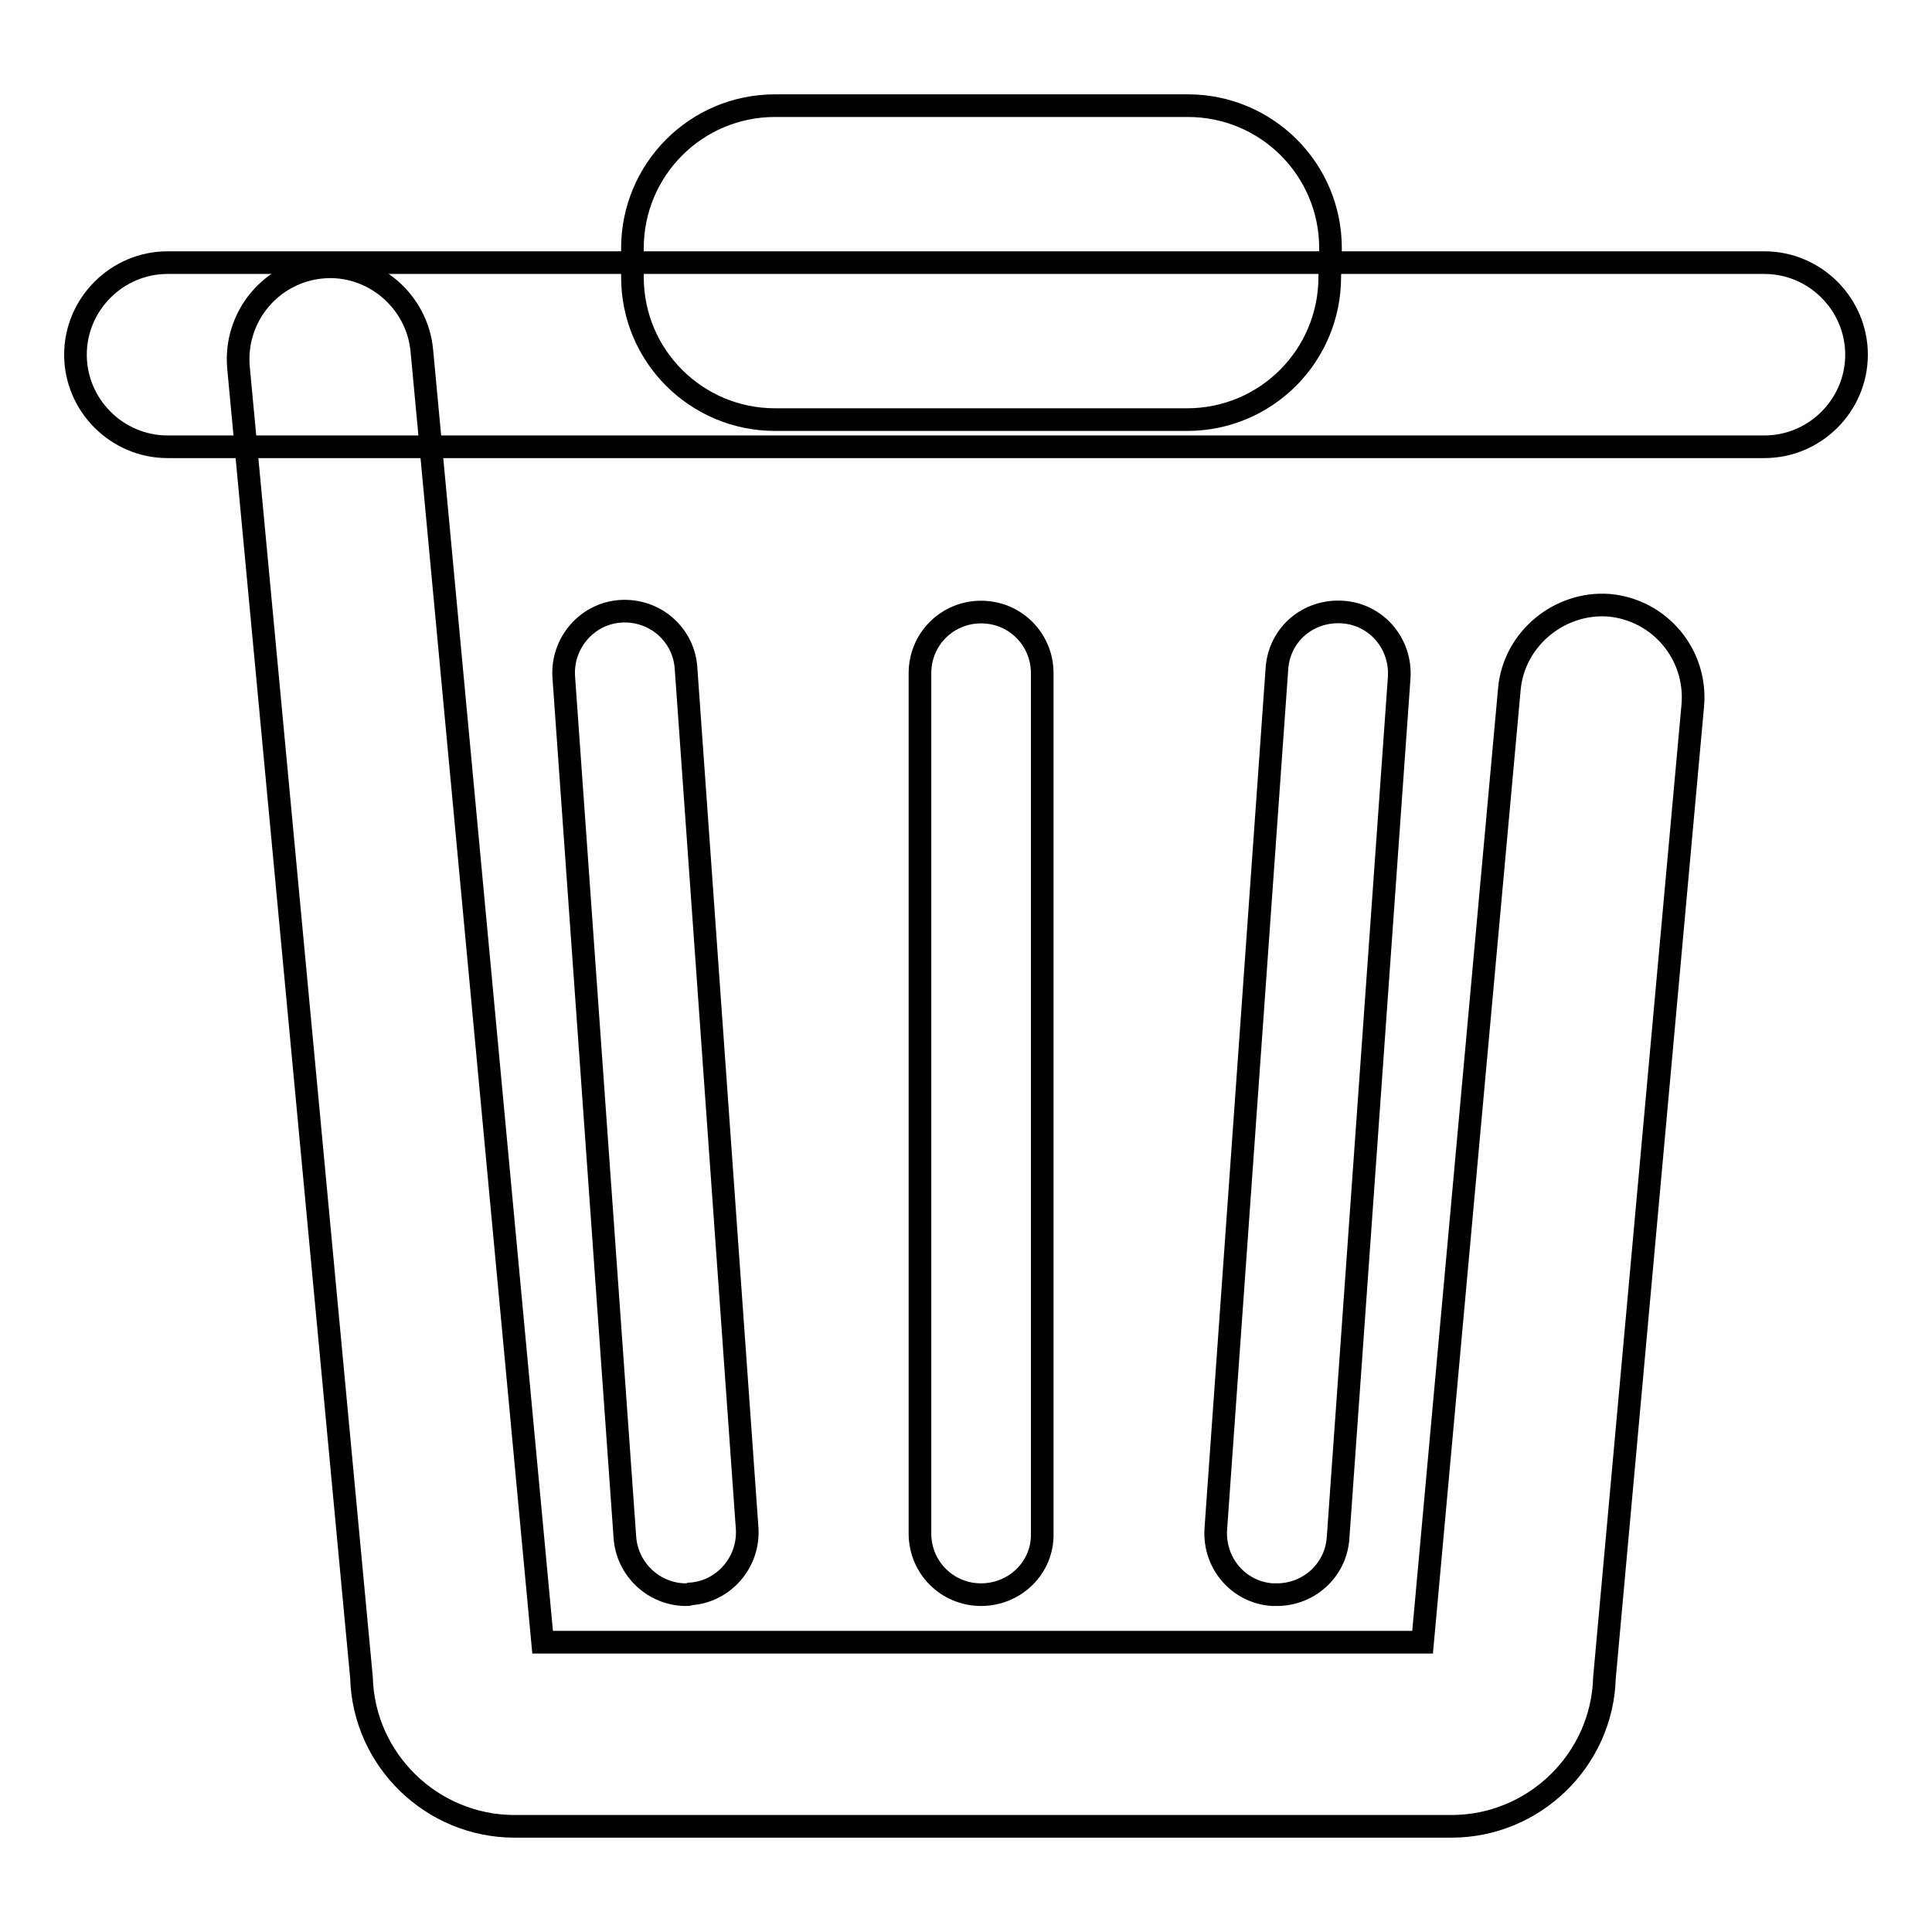 <?xml version="1.0" encoding="utf-8"?>
<!-- Svg Vector Icons : http://www.onlinewebfonts.com/icon -->
<!DOCTYPE svg PUBLIC "-//W3C//DTD SVG 1.1//EN" "http://www.w3.org/Graphics/SVG/1.1/DTD/svg11.dtd">
<svg version="1.1" xmlns="http://www.w3.org/2000/svg" xmlns:xlink="http://www.w3.org/1999/xlink" x="0px" y="0px" viewBox="0 0 256 256" enable-background="new 0 0 256 256" xml:space="preserve">
<g><g><path stroke-width="3" fill-opacity="0" stroke="#000000"  d="M192.3,242H68.2c-11,0-20-8.8-20.3-19.7L31.6,48.7C31,41.9,36,36,42.7,35.4c6.6-0.6,12.6,4.4,13.2,11.1l16,171.1h116.6L200,91.3c0.6-6.7,6.7-11.6,13.2-11.1c6.7,0.6,11.7,6.5,11.1,13.3l-11.7,128.8C212.3,233.2,203.3,242,192.3,242z"/><path stroke-width="3" fill-opacity="0" stroke="#000000"  d="M233.8,59.2H22.2C15.5,59.2,10,53.7,10,47c0-6.7,5.5-12.2,12.2-12.2h211.6c6.7,0,12.2,5.5,12.2,12.2C246,53.7,240.5,59.2,233.8,59.2z"/><path stroke-width="3" fill-opacity="0" stroke="#000000"  d="M90.9,211.3c-4.2,0-7.8-3.3-8.1-7.6l-8.1-114c-0.3-4.5,3.1-8.4,7.5-8.7c4.6-0.3,8.4,3.1,8.7,7.5l8.1,114c0.3,4.5-3.1,8.4-7.5,8.7C91.3,211.3,91.1,211.3,90.9,211.3z"/><path stroke-width="3" fill-opacity="0" stroke="#000000"  d="M130,211.3c-4.5,0-8.1-3.6-8.1-8.1v-114c0-4.5,3.6-8.1,8.1-8.1s8.1,3.6,8.1,8.1v114C138.2,207.7,134.5,211.3,130,211.3z"/><path stroke-width="3" fill-opacity="0" stroke="#000000"  d="M169.2,211.3c-0.2,0-0.4,0-0.6,0c-4.5-0.3-7.8-4.2-7.5-8.7l8.1-114c0.3-4.5,4.1-7.8,8.7-7.5c4.5,0.3,7.8,4.2,7.5,8.7l-8.1,114C177,208.1,173.4,211.3,169.2,211.3z"/><path stroke-width="3" fill-opacity="0" stroke="#000000"  d="M176.2,36.7c0,10.4-8.4,18.9-18.9,18.9h-54.6c-10.4,0-18.9-8.4-18.9-18.9v-3.8c0-10.4,8.4-18.9,18.9-18.9h54.7c10.4,0,18.9,8.4,18.9,18.9L176.2,36.7L176.2,36.7z"/></g></g>
</svg>